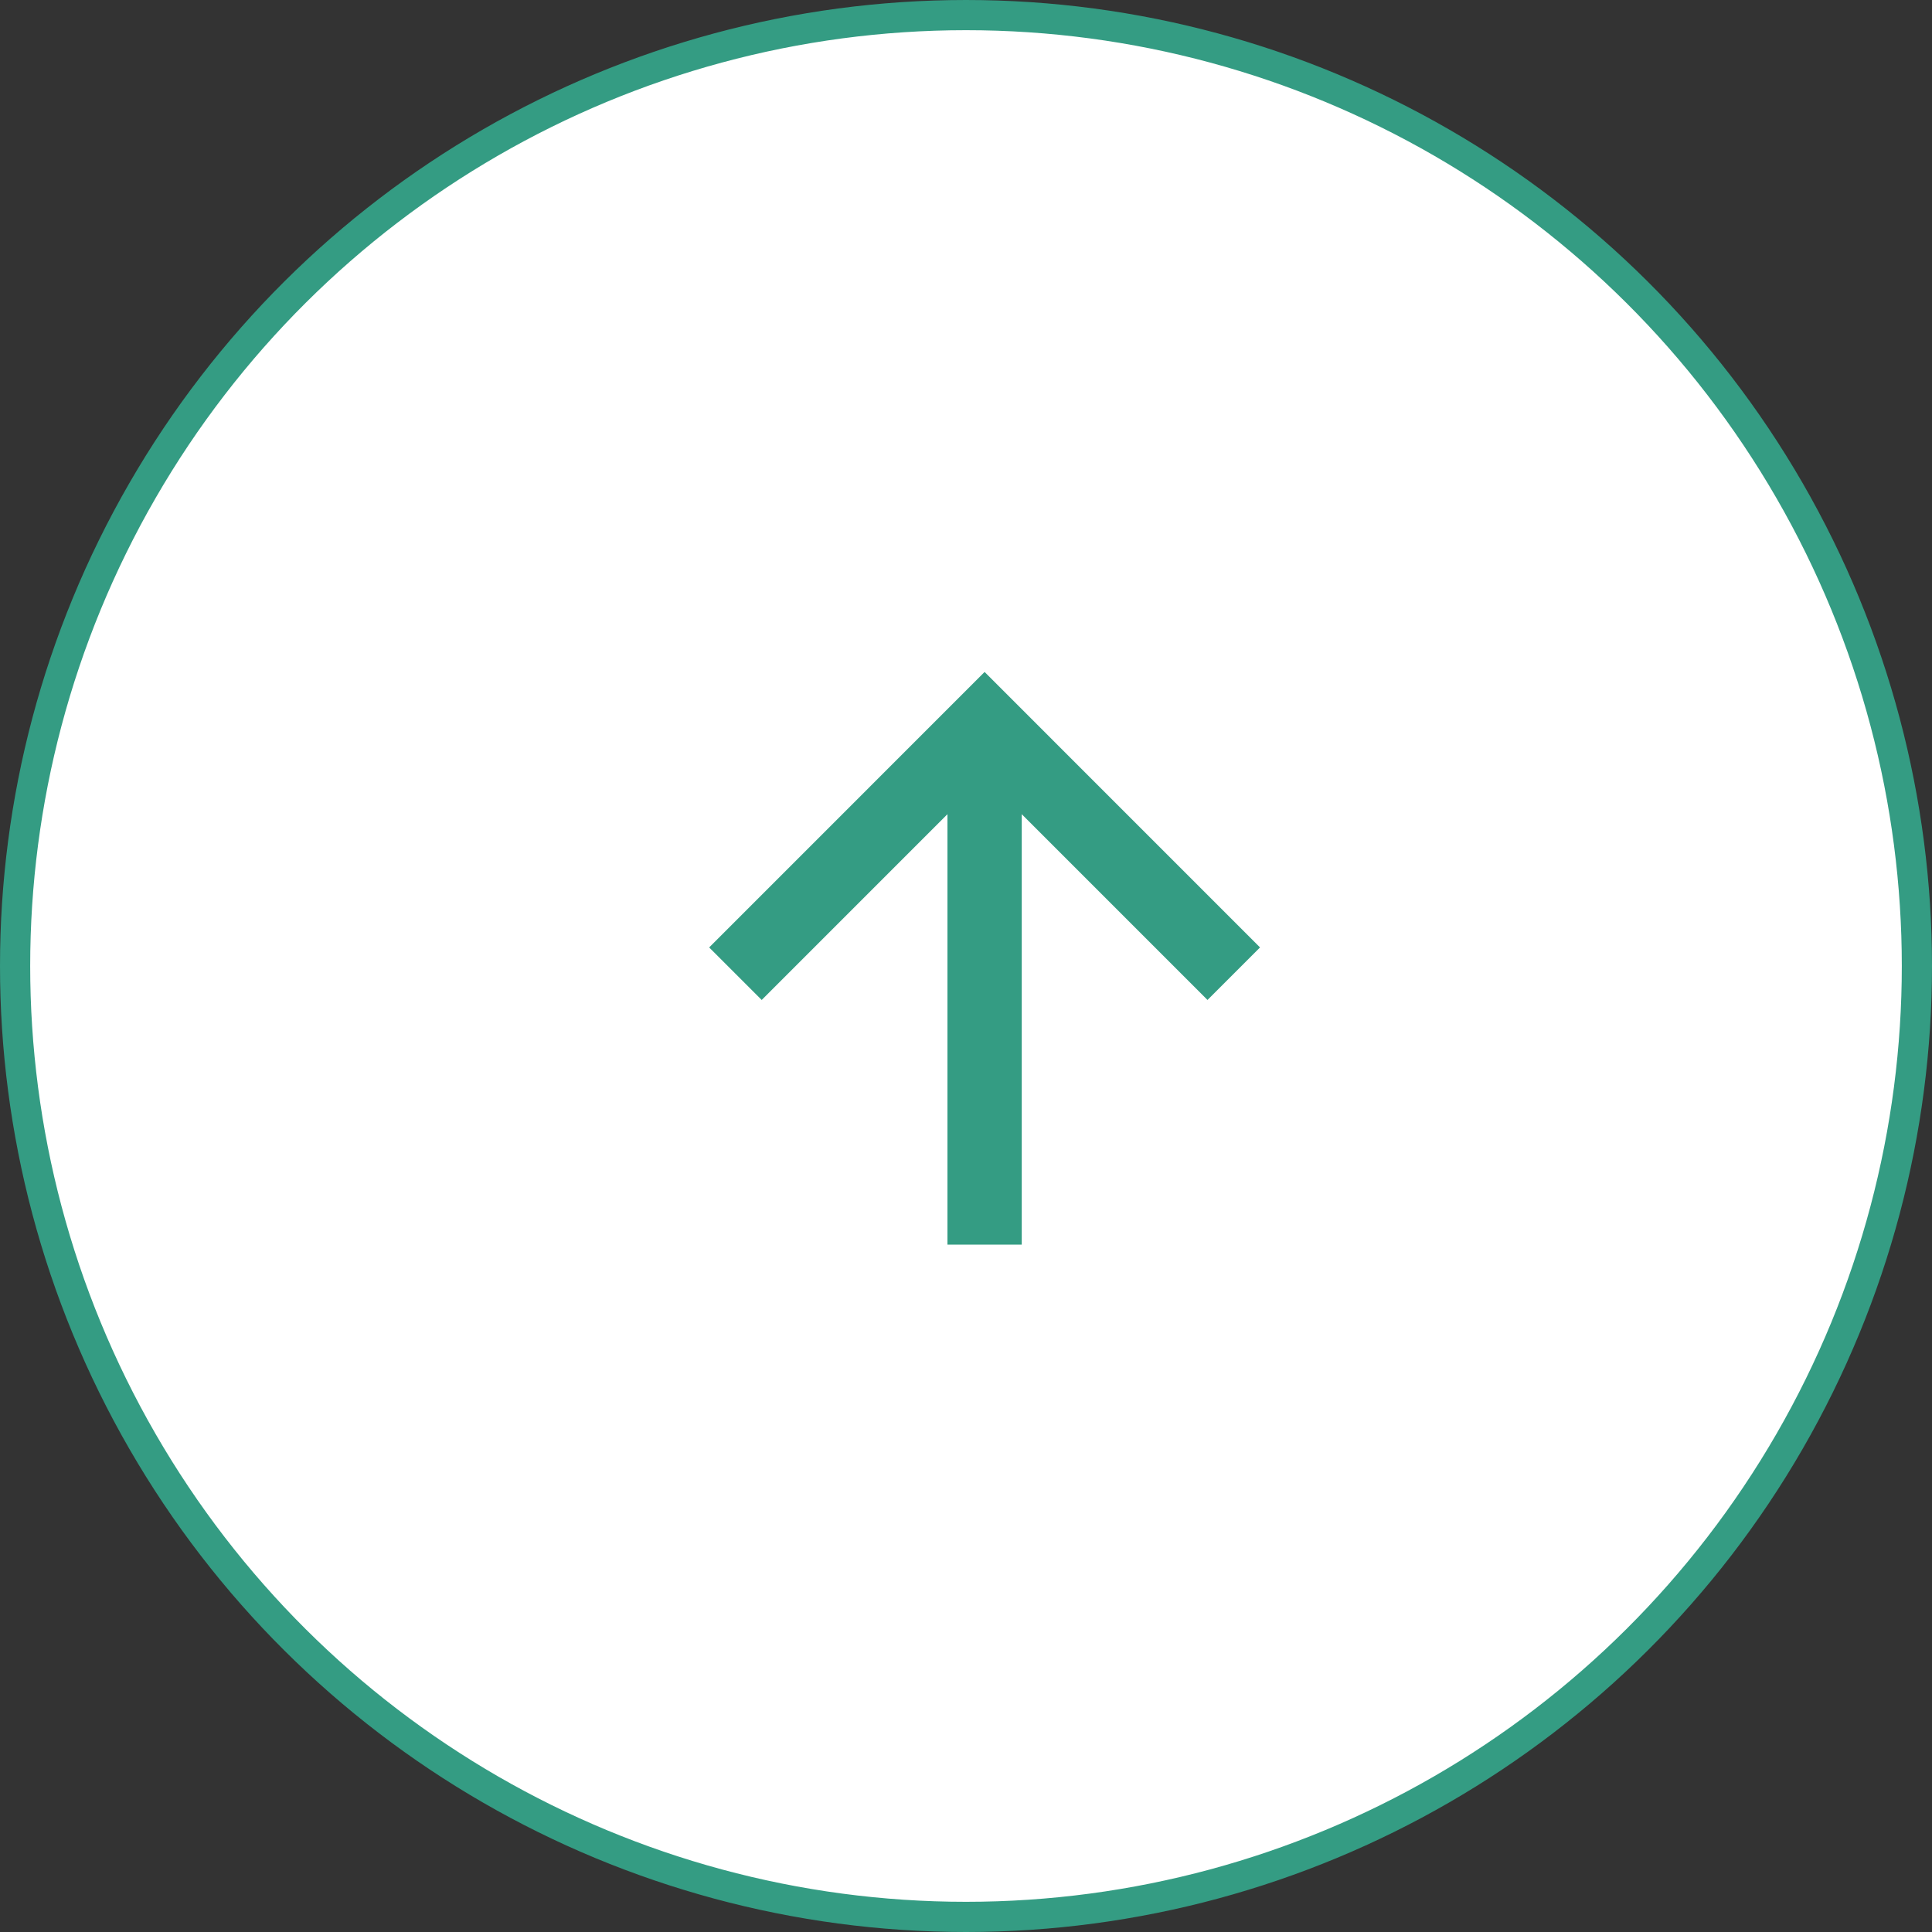 <?xml version="1.0" encoding="UTF-8"?> <svg xmlns="http://www.w3.org/2000/svg" width="64" height="64" viewBox="0 0 64 64" fill="none"><rect x="0" y="0" width="64" height="64" fill="#333333" stroke="none"/> <circle cx="32" cy="32" r="31.5" transform="rotate(-90 32 32)" fill="white" stroke="#349C83"></circle> <path d="M40 31.385L32.616 24L25.232 31.385M32.616 25.026V40" stroke="#349C83" stroke-width="2.461" stroke-miterlimit="10" stroke-linecap="square"></path> </svg> 